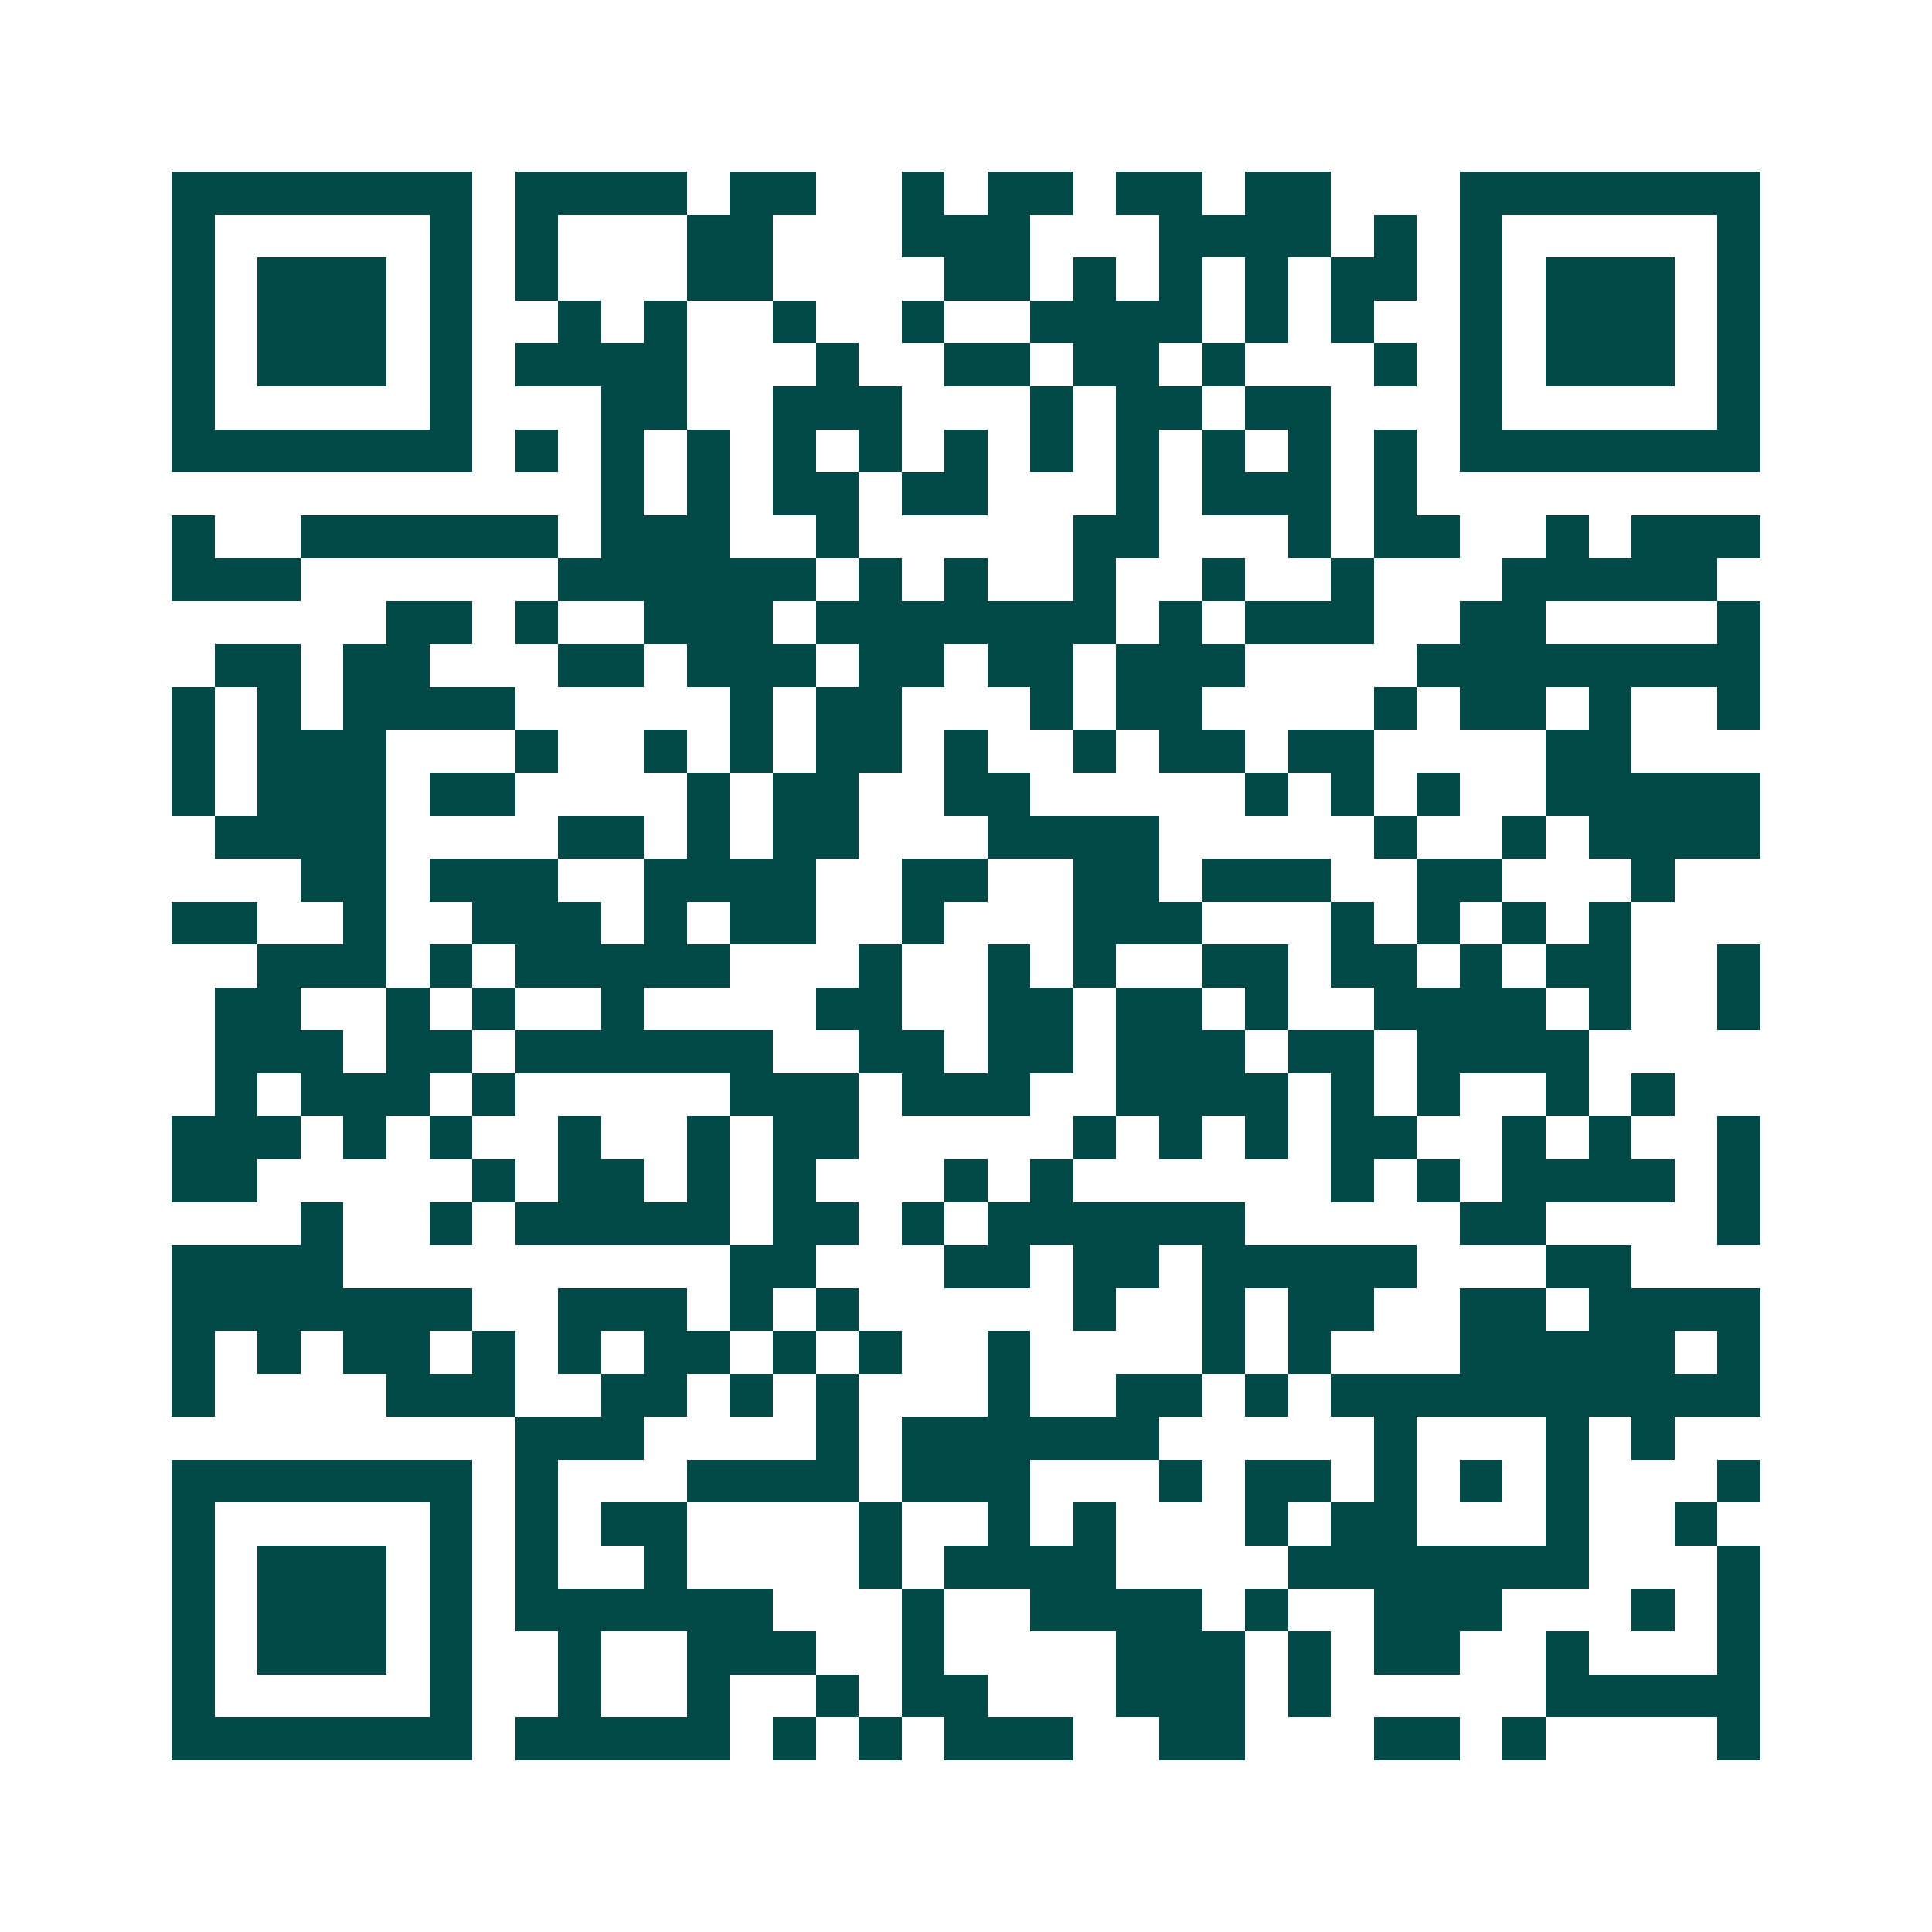 <svg xmlns="http://www.w3.org/2000/svg" width="200" height="200" viewBox="0 0 45 45" shape-rendering="crispEdges"><path fill="#ffffff" d="M0 0h45v45H0z"/><path stroke="#014847" d="M4 4.5h7m1 0h4m1 0h2m2 0h1m1 0h2m1 0h2m1 0h2m3 0h7M4 5.5h1m5 0h1m1 0h1m3 0h2m3 0h3m3 0h4m1 0h1m1 0h1m5 0h1M4 6.5h1m1 0h3m1 0h1m1 0h1m3 0h2m4 0h2m1 0h1m1 0h1m1 0h1m1 0h2m1 0h1m1 0h3m1 0h1M4 7.5h1m1 0h3m1 0h1m2 0h1m1 0h1m2 0h1m2 0h1m2 0h4m1 0h1m1 0h1m2 0h1m1 0h3m1 0h1M4 8.5h1m1 0h3m1 0h1m1 0h4m3 0h1m2 0h2m1 0h2m1 0h1m3 0h1m1 0h1m1 0h3m1 0h1M4 9.5h1m5 0h1m3 0h2m2 0h3m3 0h1m1 0h2m1 0h2m3 0h1m5 0h1M4 10.5h7m1 0h1m1 0h1m1 0h1m1 0h1m1 0h1m1 0h1m1 0h1m1 0h1m1 0h1m1 0h1m1 0h1m1 0h7M14 11.5h1m1 0h1m1 0h2m1 0h2m3 0h1m1 0h3m1 0h1M4 12.5h1m2 0h6m1 0h3m2 0h1m5 0h2m3 0h1m1 0h2m2 0h1m1 0h3M4 13.5h3m6 0h6m1 0h1m1 0h1m2 0h1m2 0h1m2 0h1m3 0h5M9 14.5h2m1 0h1m2 0h3m1 0h7m1 0h1m1 0h3m2 0h2m4 0h1M5 15.5h2m1 0h2m3 0h2m1 0h3m1 0h2m1 0h2m1 0h3m4 0h8M4 16.5h1m1 0h1m1 0h4m5 0h1m1 0h2m3 0h1m1 0h2m4 0h1m1 0h2m1 0h1m2 0h1M4 17.5h1m1 0h3m3 0h1m2 0h1m1 0h1m1 0h2m1 0h1m2 0h1m1 0h2m1 0h2m4 0h2M4 18.5h1m1 0h3m1 0h2m4 0h1m1 0h2m2 0h2m5 0h1m1 0h1m1 0h1m2 0h5M5 19.5h4m4 0h2m1 0h1m1 0h2m3 0h4m5 0h1m2 0h1m1 0h4M7 20.5h2m1 0h3m2 0h4m2 0h2m2 0h2m1 0h3m2 0h2m3 0h1M4 21.5h2m2 0h1m2 0h3m1 0h1m1 0h2m2 0h1m3 0h3m3 0h1m1 0h1m1 0h1m1 0h1M6 22.5h3m1 0h1m1 0h5m3 0h1m2 0h1m1 0h1m2 0h2m1 0h2m1 0h1m1 0h2m2 0h1M5 23.5h2m2 0h1m1 0h1m2 0h1m4 0h2m2 0h2m1 0h2m1 0h1m2 0h4m1 0h1m2 0h1M5 24.5h3m1 0h2m1 0h6m2 0h2m1 0h2m1 0h3m1 0h2m1 0h4M5 25.5h1m1 0h3m1 0h1m5 0h3m1 0h3m2 0h4m1 0h1m1 0h1m2 0h1m1 0h1M4 26.5h3m1 0h1m1 0h1m2 0h1m2 0h1m1 0h2m5 0h1m1 0h1m1 0h1m1 0h2m2 0h1m1 0h1m2 0h1M4 27.5h2m5 0h1m1 0h2m1 0h1m1 0h1m3 0h1m1 0h1m6 0h1m1 0h1m1 0h4m1 0h1M7 28.5h1m2 0h1m1 0h5m1 0h2m1 0h1m1 0h6m5 0h2m4 0h1M4 29.5h4m9 0h2m3 0h2m1 0h2m1 0h5m3 0h2M4 30.5h7m2 0h3m1 0h1m1 0h1m5 0h1m2 0h1m1 0h2m2 0h2m1 0h4M4 31.5h1m1 0h1m1 0h2m1 0h1m1 0h1m1 0h2m1 0h1m1 0h1m2 0h1m4 0h1m1 0h1m3 0h5m1 0h1M4 32.5h1m4 0h3m2 0h2m1 0h1m1 0h1m3 0h1m2 0h2m1 0h1m1 0h10M12 33.5h3m4 0h1m1 0h6m5 0h1m3 0h1m1 0h1M4 34.5h7m1 0h1m3 0h4m1 0h3m3 0h1m1 0h2m1 0h1m1 0h1m1 0h1m3 0h1M4 35.5h1m5 0h1m1 0h1m1 0h2m4 0h1m2 0h1m1 0h1m3 0h1m1 0h2m3 0h1m2 0h1M4 36.5h1m1 0h3m1 0h1m1 0h1m2 0h1m4 0h1m1 0h4m4 0h7m3 0h1M4 37.5h1m1 0h3m1 0h1m1 0h6m3 0h1m2 0h4m1 0h1m2 0h3m3 0h1m1 0h1M4 38.5h1m1 0h3m1 0h1m2 0h1m2 0h3m2 0h1m4 0h3m1 0h1m1 0h2m2 0h1m3 0h1M4 39.5h1m5 0h1m2 0h1m2 0h1m2 0h1m1 0h2m3 0h3m1 0h1m5 0h5M4 40.5h7m1 0h5m1 0h1m1 0h1m1 0h3m2 0h2m3 0h2m1 0h1m4 0h1"/></svg>
